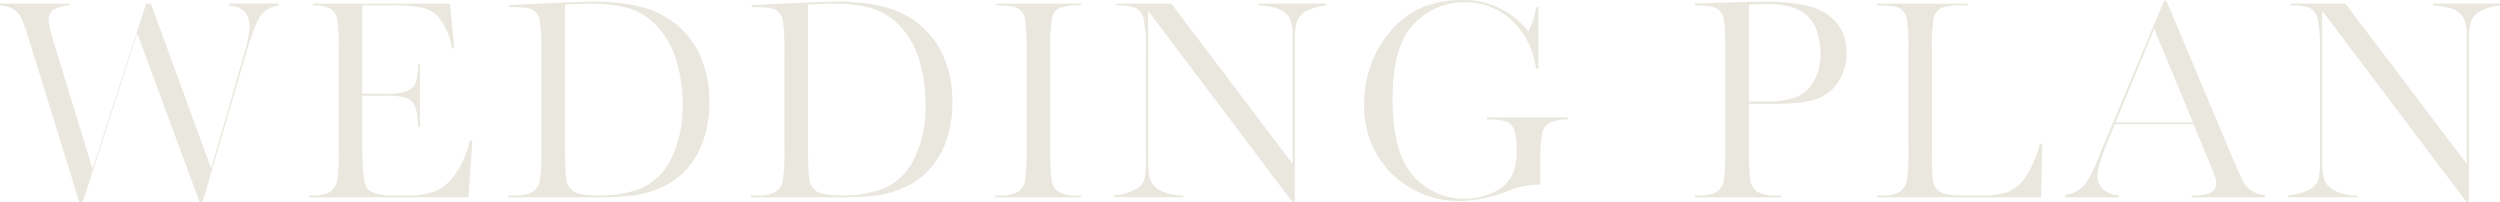 <svg xmlns="http://www.w3.org/2000/svg" width="507.106" height="41.002" viewBox="0 0 507.106 41.002"><g transform="translate(5008.227 -2599.243)"><path d="M-4967.743,2640.245l-12.648-34.238-11.055,34.238h-.693l-9.6-31.016c-.87-2.848-1.51-4.776-1.9-5.73a5.148,5.148,0,0,0-1.686-2.3,5.736,5.736,0,0,0-2.9-.823v-.394h14.12v.4a6.567,6.567,0,0,0-3.315.859,2.537,2.537,0,0,0-.963,2.1c0,.454.132,1.483,1.271,5.168l7.652,24.98,10.892-33.509h.951l12.228,33.459,6.573-22.86a27.763,27.763,0,0,0,1.237-5.812c0-2.731-1.445-4.246-4.189-4.407v-.38h9.992v.415a4.992,4.992,0,0,0-3.528,1.953c-.835,1.138-1.841,3.73-3.076,7.922l-8.748,29.969Z" fill="#eae7de"/><path d="M-4945.6,2639.265v-.367h.332c2.15,0,3.528-.3,4.214-.933a4.11,4.11,0,0,0,1.267-2.308,46.617,46.617,0,0,0,.247-6.378v-19.753a44.884,44.884,0,0,0-.259-6.146,3.329,3.329,0,0,0-1.383-2.37,7.508,7.508,0,0,0-3.586-.654v-.37h27.828l.856,9.04h-.448a15.323,15.323,0,0,0-2.336-5.794,6.407,6.407,0,0,0-3.558-2.405,28.929,28.929,0,0,0-6.237-.475h-6.084v17.9h4.777a11.861,11.861,0,0,0,4.311-.546,3.138,3.138,0,0,0,1.818-1.818,12.637,12.637,0,0,0,.4-3.666h.4v12.783h-.4a10.87,10.87,0,0,0-.613-4.222,3.214,3.214,0,0,0-1.946-1.741,13.987,13.987,0,0,0-3.818-.364h-4.926v10.035c0,6.563.579,8.117,1.016,8.715.721.988,2.476,1.468,5.365,1.468h3a14.8,14.8,0,0,0,5.413-.852,9.88,9.88,0,0,0,4.125-3.526,19.716,19.716,0,0,0,2.914-6.791h.5l-.792,11.536Z" fill="#eae7de"/><path d="M-4905.218,2639.265v-.367h1.163a7.319,7.319,0,0,0,3.854-.735,3.526,3.526,0,0,0,1.493-2.353,42.912,42.912,0,0,0,.292-6.531v-19.426a41.135,41.135,0,0,0-.292-6.322,3.159,3.159,0,0,0-1.43-2.266c-.7-.4-2.036-.586-4.214-.586h-.688v-.39l6.148-.3c5.492-.276,9.242-.415,11.145-.415,5.868,0,10.494.9,13.751,2.672a17.339,17.339,0,0,1,7.267,7.2,22.556,22.556,0,0,1,2.394,10.565,23.09,23.09,0,0,1-1.307,7.924,16.64,16.64,0,0,1-3.559,5.914,15.3,15.3,0,0,1-5.236,3.567,21.49,21.49,0,0,1-5.7,1.54,73.86,73.86,0,0,1-7.727.309Zm16.669-39.269c-1.5,0-3.054.05-4.607.149l-.468.03v27.381c0,4.043.075,6.58.228,7.758a3.62,3.62,0,0,0,1.566,2.78c.831.521,2.458.775,4.974.775a22.816,22.816,0,0,0,8.84-1.481,12.448,12.448,0,0,0,5.9-5.9,23.291,23.291,0,0,0,2.332-11.034,29.727,29.727,0,0,0-1.346-9.275,17.086,17.086,0,0,0-3.907-6.715,13.38,13.38,0,0,0-5.677-3.544A27.834,27.834,0,0,0-4888.549,2600Z" fill="#eae7de"/><path d="M-4855.926,2639.265v-.367h1.163a7.319,7.319,0,0,0,3.854-.735,3.522,3.522,0,0,0,1.492-2.353,42.726,42.726,0,0,0,.293-6.531v-19.426a41.135,41.135,0,0,0-.292-6.322,3.159,3.159,0,0,0-1.43-2.266c-.7-.4-2.036-.586-4.214-.586h-.688v-.39l6.148-.3c5.492-.276,9.242-.415,11.145-.415,5.868,0,10.494.9,13.751,2.672a17.339,17.339,0,0,1,7.267,7.2,22.556,22.556,0,0,1,2.394,10.565,23.09,23.09,0,0,1-1.307,7.924,16.64,16.64,0,0,1-3.559,5.914,15.3,15.3,0,0,1-5.236,3.567,21.49,21.49,0,0,1-5.7,1.54,73.86,73.86,0,0,1-7.727.309Zm16.669-39.269c-1.5,0-3.054.05-4.607.149l-.468.03v27.381c0,4.043.075,6.58.228,7.758a3.62,3.62,0,0,0,1.566,2.78c.831.521,2.458.775,4.974.775a22.816,22.816,0,0,0,8.84-1.481,12.448,12.448,0,0,0,5.9-5.9,23.291,23.291,0,0,0,2.332-11.034,29.727,29.727,0,0,0-1.346-9.275,17.08,17.08,0,0,0-3.907-6.715,13.385,13.385,0,0,0-5.677-3.544A27.834,27.834,0,0,0-4839.257,2600Z" fill="#eae7de"/><path d="M-4806.308,2639.265v-.367h.689a7.319,7.319,0,0,0,3.853-.735,3.471,3.471,0,0,0,1.479-2.358,45,45,0,0,0,.277-6.526v-19.753a42.981,42.981,0,0,0-.276-6.3,3.145,3.145,0,0,0-1.428-2.269c-.709-.412-2.054-.6-4.232-.6h-.362v-.366h17.417v.366h-.361a10.031,10.031,0,0,0-4.126.549,3.069,3.069,0,0,0-1.485,2.154,37.526,37.526,0,0,0-.325,6.471v19.753a52.821,52.821,0,0,0,.228,6.3,3.66,3.66,0,0,0,1.385,2.511,7.03,7.03,0,0,0,4,.81h.688v.367Z" fill="#eae7de"/><path d="M-4746.1,2640.186l-29.235-38.748v29.445a19.166,19.166,0,0,0,.364,4.723,4.352,4.352,0,0,0,2.174,2.3,9.656,9.656,0,0,0,4.562.982v.372h-14.031v-.406a10.685,10.685,0,0,0,4.14-1.079,3.844,3.844,0,0,0,2.034-2.124,22.361,22.361,0,0,0,.3-4.773v-21.357a28.543,28.543,0,0,0-.449-6.34,3.388,3.388,0,0,0-1.634-2.34,10.662,10.662,0,0,0-3.888-.492v-.368h11.134l24.6,32.5v-25.579a9.285,9.285,0,0,0-.6-3.972,4.36,4.36,0,0,0-2.516-1.933,11.837,11.837,0,0,0-3.742-.648v-.373h13.615v.41a10.585,10.585,0,0,0-3.757.994,4.132,4.132,0,0,0-2.108,2.126,12.02,12.02,0,0,0-.432,3.841v32.829Z" fill="#eae7de"/><path d="M-4711.909,2640.007a19.183,19.183,0,0,1-14.025-5.543,19.059,19.059,0,0,1-5.585-14.067,22.444,22.444,0,0,1,5.349-14.827c3.526-4.2,8.394-6.327,14.469-6.327a16.714,16.714,0,0,1,12.993,5.774l.5.565.322-.685a14.561,14.561,0,0,0,1.236-4.2h.485v12.456h-.495a16.431,16.431,0,0,0-4.8-9.7,13.672,13.672,0,0,0-9.685-3.759,14.085,14.085,0,0,0-10.245,4.364c-2.9,2.9-4.364,8.052-4.364,15.325,0,7.244,1.413,12.468,4.2,15.529a13.635,13.635,0,0,0,10.469,4.635,12.942,12.942,0,0,0,5.838-1.315,7.865,7.865,0,0,0,3.667-3.3,10.594,10.594,0,0,0,.975-4.8,14.1,14.1,0,0,0-.466-4.507,2.947,2.947,0,0,0-1.594-1.733,9.961,9.961,0,0,0-3.459-.409h-.451v-.426h16.377v.43a8.288,8.288,0,0,0-3.653.639,3.353,3.353,0,0,0-1.591,2.249,37.823,37.823,0,0,0-.34,6.667v3.7a7.356,7.356,0,0,0-.778-.045,18.639,18.639,0,0,0-6.176,1.428A26.354,26.354,0,0,1-4711.909,2640.007Z" fill="#eae7de"/><path d="M-4664.451,2639.265v-.367h.569a7.32,7.32,0,0,0,3.854-.735,3.476,3.476,0,0,0,1.479-2.358,45.179,45.179,0,0,0,.277-6.526v-19.753a42.955,42.955,0,0,0-.277-6.3,3.141,3.141,0,0,0-1.429-2.27c-.708-.411-2.052-.6-4.231-.6h-.242v-.384l4.567-.161c4.015-.138,7.188-.207,9.429-.207a35.982,35.982,0,0,1,9.469.96,10.825,10.825,0,0,1,5.286,3.322,8.851,8.851,0,0,1,2.032,5.971,10.924,10.924,0,0,1-1.4,5.57,8.992,8.992,0,0,1-4,3.632c-1.755.835-4.935,1.258-9.453,1.258h-4.927v8.966a52.848,52.848,0,0,0,.229,6.3,3.631,3.631,0,0,0,1.4,2.513,7.031,7.031,0,0,0,3.976.808h.837v.367Zm14.59-39.21a30.625,30.625,0,0,0-3.145.122l-.445.049v19.6h3.382a19.088,19.088,0,0,0,5.769-.723,7.207,7.207,0,0,0,3.83-3.131,10.526,10.526,0,0,0,1.505-5.765c0-3.453-.877-6.039-2.606-7.685S-4646.082,2600.055-4649.861,2600.055Z" fill="#eae7de"/><path d="M-4627.458,2639.265v-.367h.688a7.32,7.32,0,0,0,3.854-.735,3.53,3.53,0,0,0,1.493-2.353,42.912,42.912,0,0,0,.292-6.531v-19.753a40.815,40.815,0,0,0-.292-6.308,3.2,3.2,0,0,0-1.425-2.262c-.7-.412-2.038-.6-4.218-.6h-.392v-.366h18.338v.366h-1.282a10.037,10.037,0,0,0-4.127.549,3.073,3.073,0,0,0-1.484,2.154,37.559,37.559,0,0,0-.326,6.471v21.09a35.58,35.58,0,0,0,.25,5.572,3.026,3.026,0,0,0,1.53,2.035c.788.454,2.351.675,4.78.675h3.059a17.491,17.491,0,0,0,5.682-.684,8.21,8.21,0,0,0,3.647-3.025,22.125,22.125,0,0,0,2.931-6.776h.506l-.272,10.852Z" fill="#eae7de"/><path d="M-4563.641,2639.265v-.37a10.8,10.8,0,0,0,3.63-.466,2.15,2.15,0,0,0,1.33-2.169c0-.352-.159-1.135-1.4-4.086l-3.216-7.761h-15.968l-1.167,2.866c-1.583,3.8-2.353,6.23-2.353,7.436a3.722,3.722,0,0,0,1.43,3.146,5.37,5.37,0,0,0,2.966,1.022v.382h-10.971v-.447a6.7,6.7,0,0,0,3.854-1.974c.919-1.034,1.98-3.11,3.241-6.344.075-.221.373-.972,1.42-3.431l11.576-27.648h.494l13.327,31.685,1.845,4.225a6.121,6.121,0,0,0,1.83,2.438,6.1,6.1,0,0,0,2.969,1.074v.422Zm-15.476-15.189h15.725l-7.879-18.975Z" fill="#eae7de"/><path d="M-4507.946,2640.186l-29.236-38.748v29.445a19.067,19.067,0,0,0,.365,4.723,4.35,4.35,0,0,0,2.173,2.3,9.656,9.656,0,0,0,4.562.982v.372h-14.03v-.406a10.684,10.684,0,0,0,4.139-1.079,3.846,3.846,0,0,0,2.035-2.124,22.352,22.352,0,0,0,.3-4.773v-21.357a28.543,28.543,0,0,0-.449-6.34,3.388,3.388,0,0,0-1.634-2.34,10.655,10.655,0,0,0-3.887-.492v-.368h11.133l24.6,32.5v-25.579a9.277,9.277,0,0,0-.6-3.972,4.356,4.356,0,0,0-2.515-1.933,11.839,11.839,0,0,0-3.742-.648v-.373h13.614v.41a10.588,10.588,0,0,0-3.757.994,4.14,4.14,0,0,0-2.108,2.126,12.045,12.045,0,0,0-.432,3.841v32.829Z" fill="#eae7de"/></g></svg>